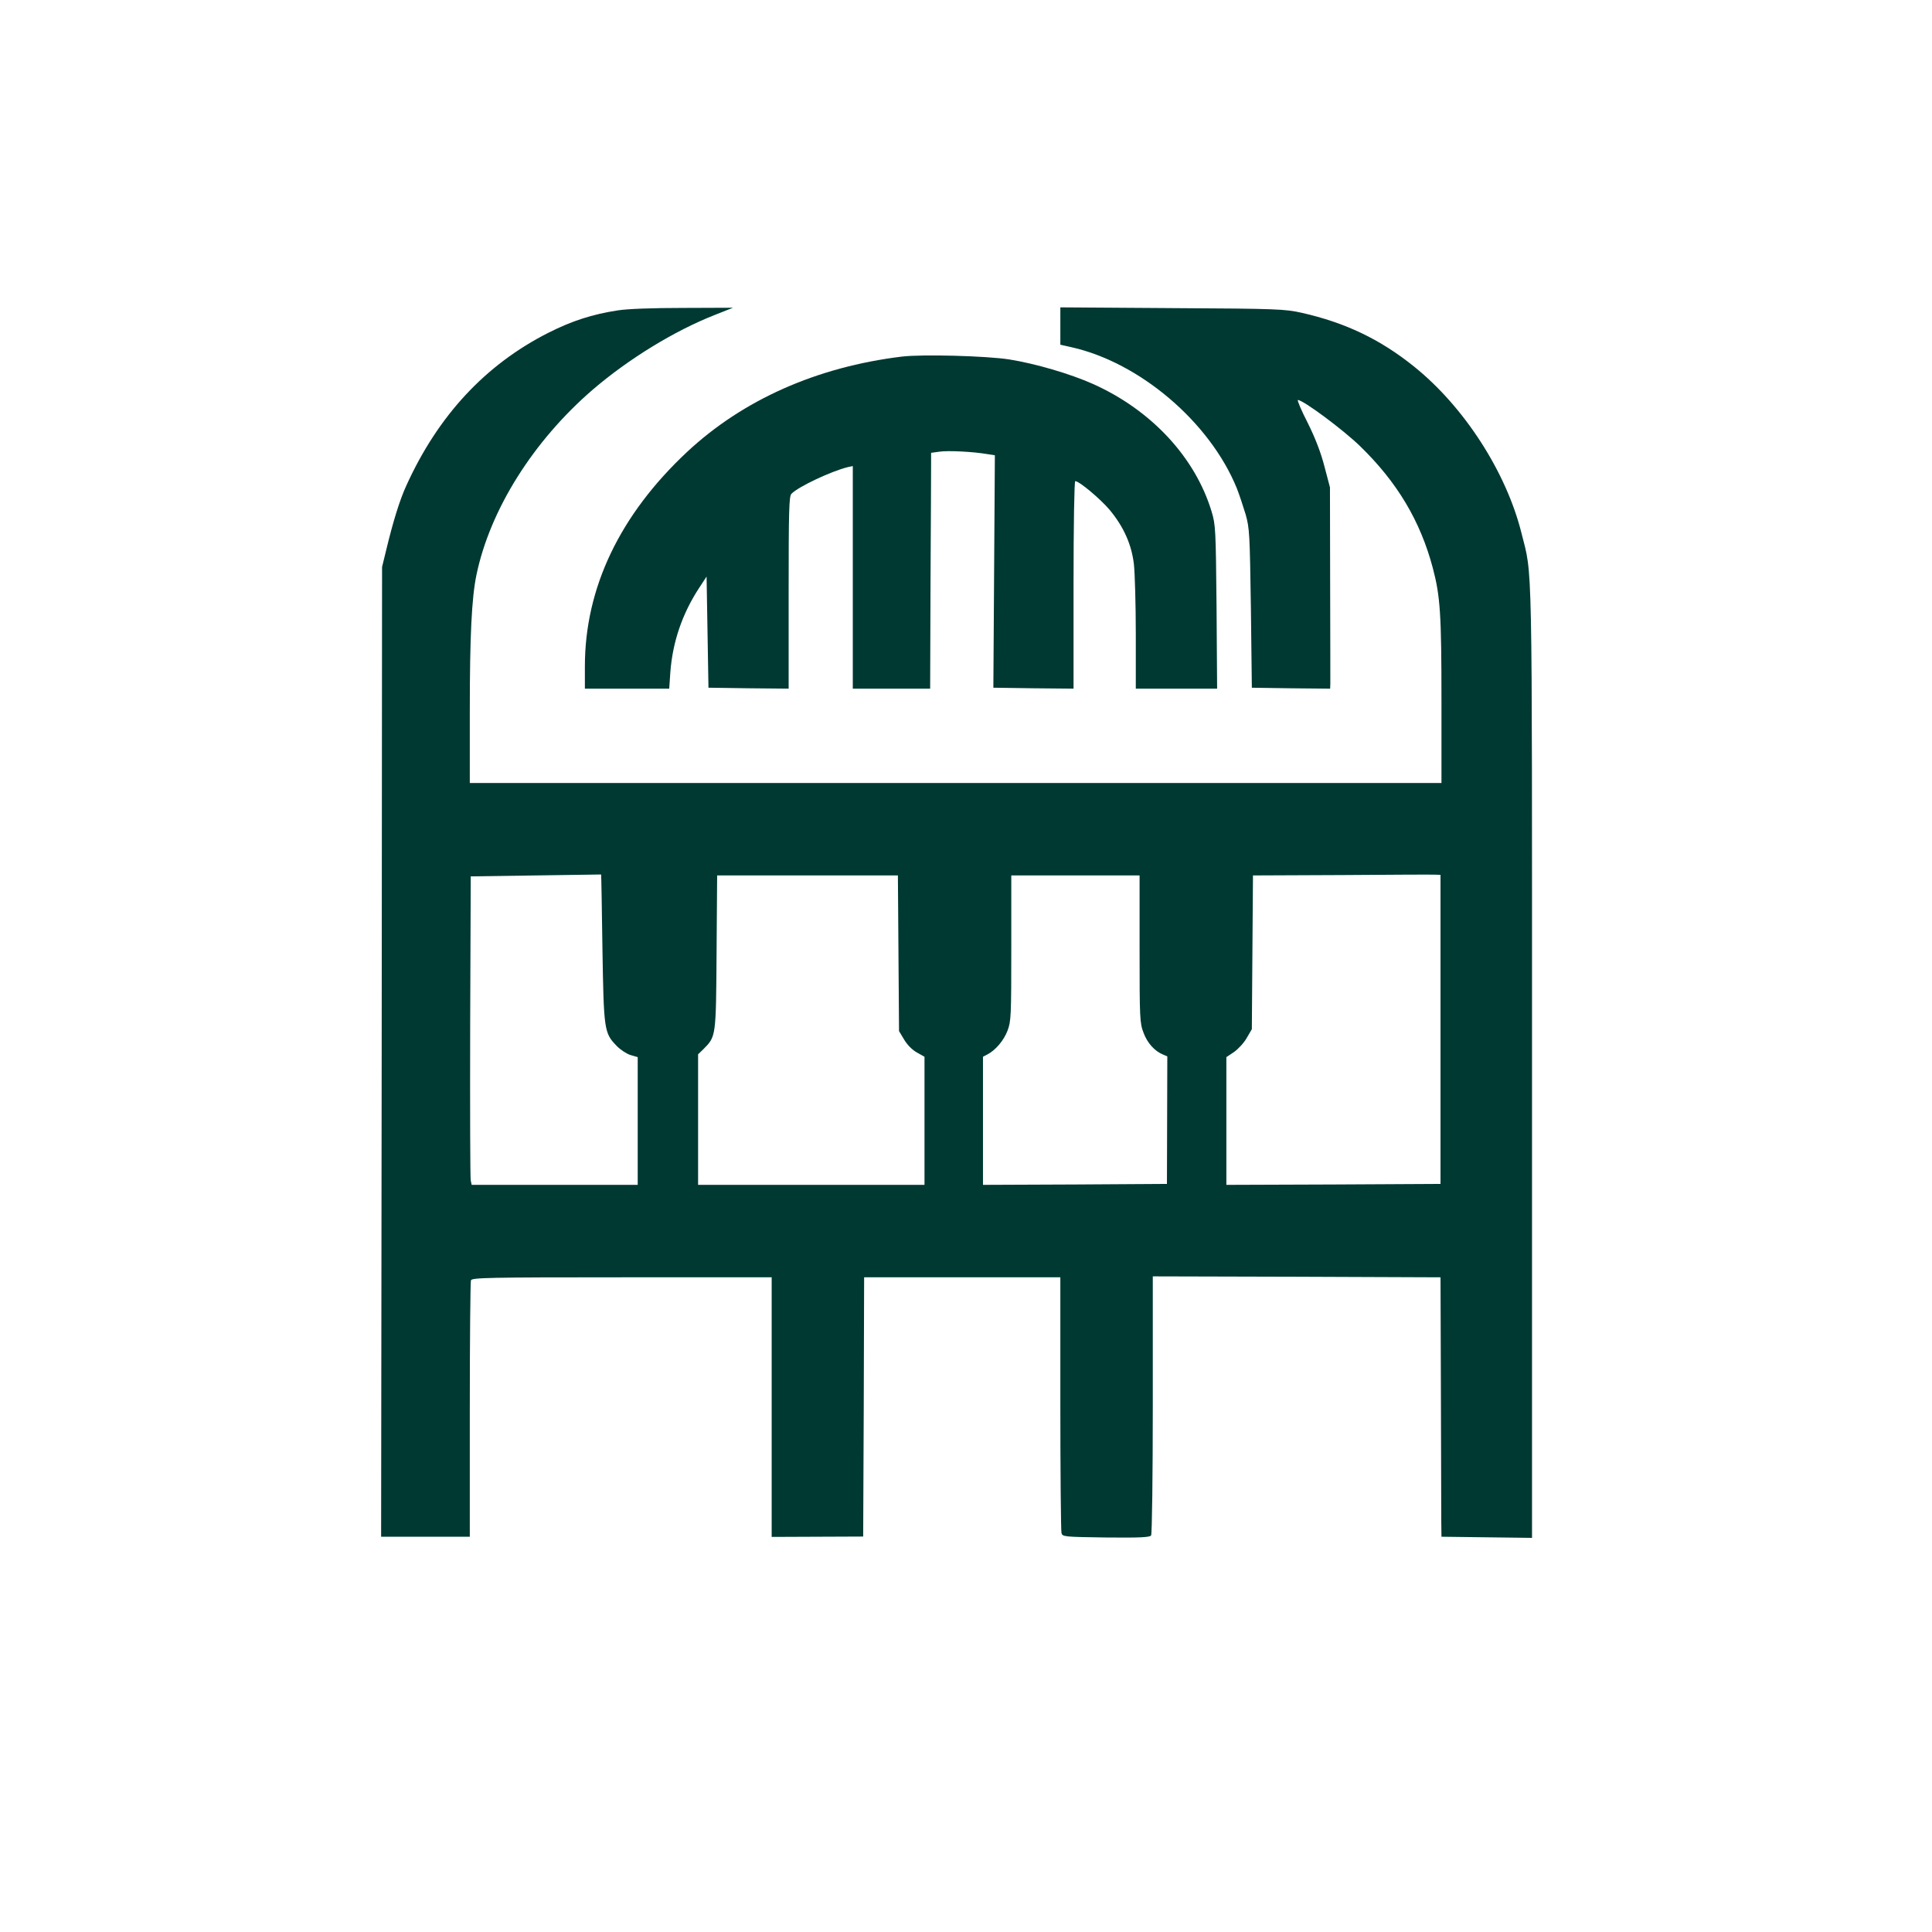 <?xml version="1.0" standalone="no"?>
<!DOCTYPE svg PUBLIC "-//W3C//DTD SVG 20010904//EN"
 "http://www.w3.org/TR/2001/REC-SVG-20010904/DTD/svg10.dtd">
<svg version="1.0" xmlns="http://www.w3.org/2000/svg"
 width="1024pt" height="1024pt" viewBox="0 0 1024 1024"
 preserveAspectRatio="xMidYMid meet">

<g transform="translate(0,1024) scale(0.1,-0.1)"
fill="#003932" stroke="none">
<path d="M3275 8595 c-137 -21 -244 -56 -369 -119 -333 -169 -584 -438 -753
-811 -34 -74 -70 -190 -106 -340 l-22 -90 -2 -2570 -3 -2570 235 0 235 0 0
672 c0 369 3 678 6 687 6 14 85 16 800 16 l794 0 0 -688 0 -688 243 1 242 1 3
687 2 687 520 0 520 0 0 -667 c0 -368 3 -677 6 -688 5 -20 13 -21 236 -24 182
-2 233 1 239 11 5 7 9 319 9 693 l0 680 762 -2 763 -3 2 -607 c1 -335 2 -644
2 -688 l1 -80 240 -3 240 -3 0 2518 c0 2745 3 2573 -56 2808 -81 324 -304 669
-569 882 -180 145 -365 233 -595 285 -90 20 -127 22 -687 25 l-593 4 0 -99 0
-99 58 -13 c363 -81 734 -397 877 -747 13 -33 34 -96 47 -139 21 -75 22 -102
28 -499 l5 -420 208 -3 207 -2 1 27 c0 16 0 256 -1 534 l-1 506 -29 110 c-19
74 -49 152 -89 232 -34 66 -57 121 -52 121 28 0 238 -156 329 -244 197 -191
320 -397 386 -646 40 -151 46 -247 46 -707 l0 -433 -2575 0 -2575 0 0 383 c0
398 10 597 35 719 72 347 302 712 618 984 189 162 432 311 646 395 l96 38
-265 -1 c-162 0 -296 -5 -345 -13z m-82 -3380 c7 -435 9 -450 75 -518 20 -21
54 -43 74 -49 l38 -11 0 -339 0 -338 -440 0 -440 0 -5 23 c-3 12 -4 380 -3
817 l3 795 345 5 c190 3 346 5 346 5 1 0 4 -175 7 -390z m4442 -431 l0 -819
-567 -3 -568 -2 0 339 0 338 39 26 c22 15 53 48 68 74 l28 48 3 407 3 408 472
2 c260 2 483 3 497 2 l25 -1 0 -819z m-2873 404 l3 -413 27 -45 c16 -27 42
-54 67 -68 l41 -23 0 -340 0 -339 -600 0 -600 0 0 346 0 346 29 28 c66 67 66
63 69 513 l3 407 479 0 479 0 3 -412z m1278 22 c0 -368 1 -392 21 -444 20 -55
61 -99 105 -116 l21 -9 -1 -338 -1 -338 -487 -3 -488 -2 0 340 0 339 23 12
c44 23 87 74 107 126 19 50 20 78 20 438 l0 385 340 0 340 0 0 -390z"/>
<path d="M4780 8350 c-451 -55 -842 -229 -1138 -505 -357 -334 -542 -721 -542
-1137 l0 -118 224 0 223 0 6 88 c12 158 62 306 150 442 l42 64 5 -294 5 -295
213 -3 212 -2 0 509 c0 435 2 512 15 524 37 38 212 120 298 141 l27 6 0 -590
0 -590 205 0 205 0 2 568 c2 312 3 593 3 624 l0 58 44 6 c44 7 181 0 255 -13
l39 -6 -4 -616 -4 -616 213 -3 212 -2 0 550 c0 315 4 550 9 550 21 0 133 -94
182 -152 75 -90 117 -185 129 -289 5 -46 10 -213 10 -371 l0 -288 216 0 215 0
-3 433 c-4 411 -5 435 -26 505 -87 288 -319 538 -629 677 -121 54 -306 108
-444 130 -123 19 -462 28 -569 15z"/>
</g>
</svg>
